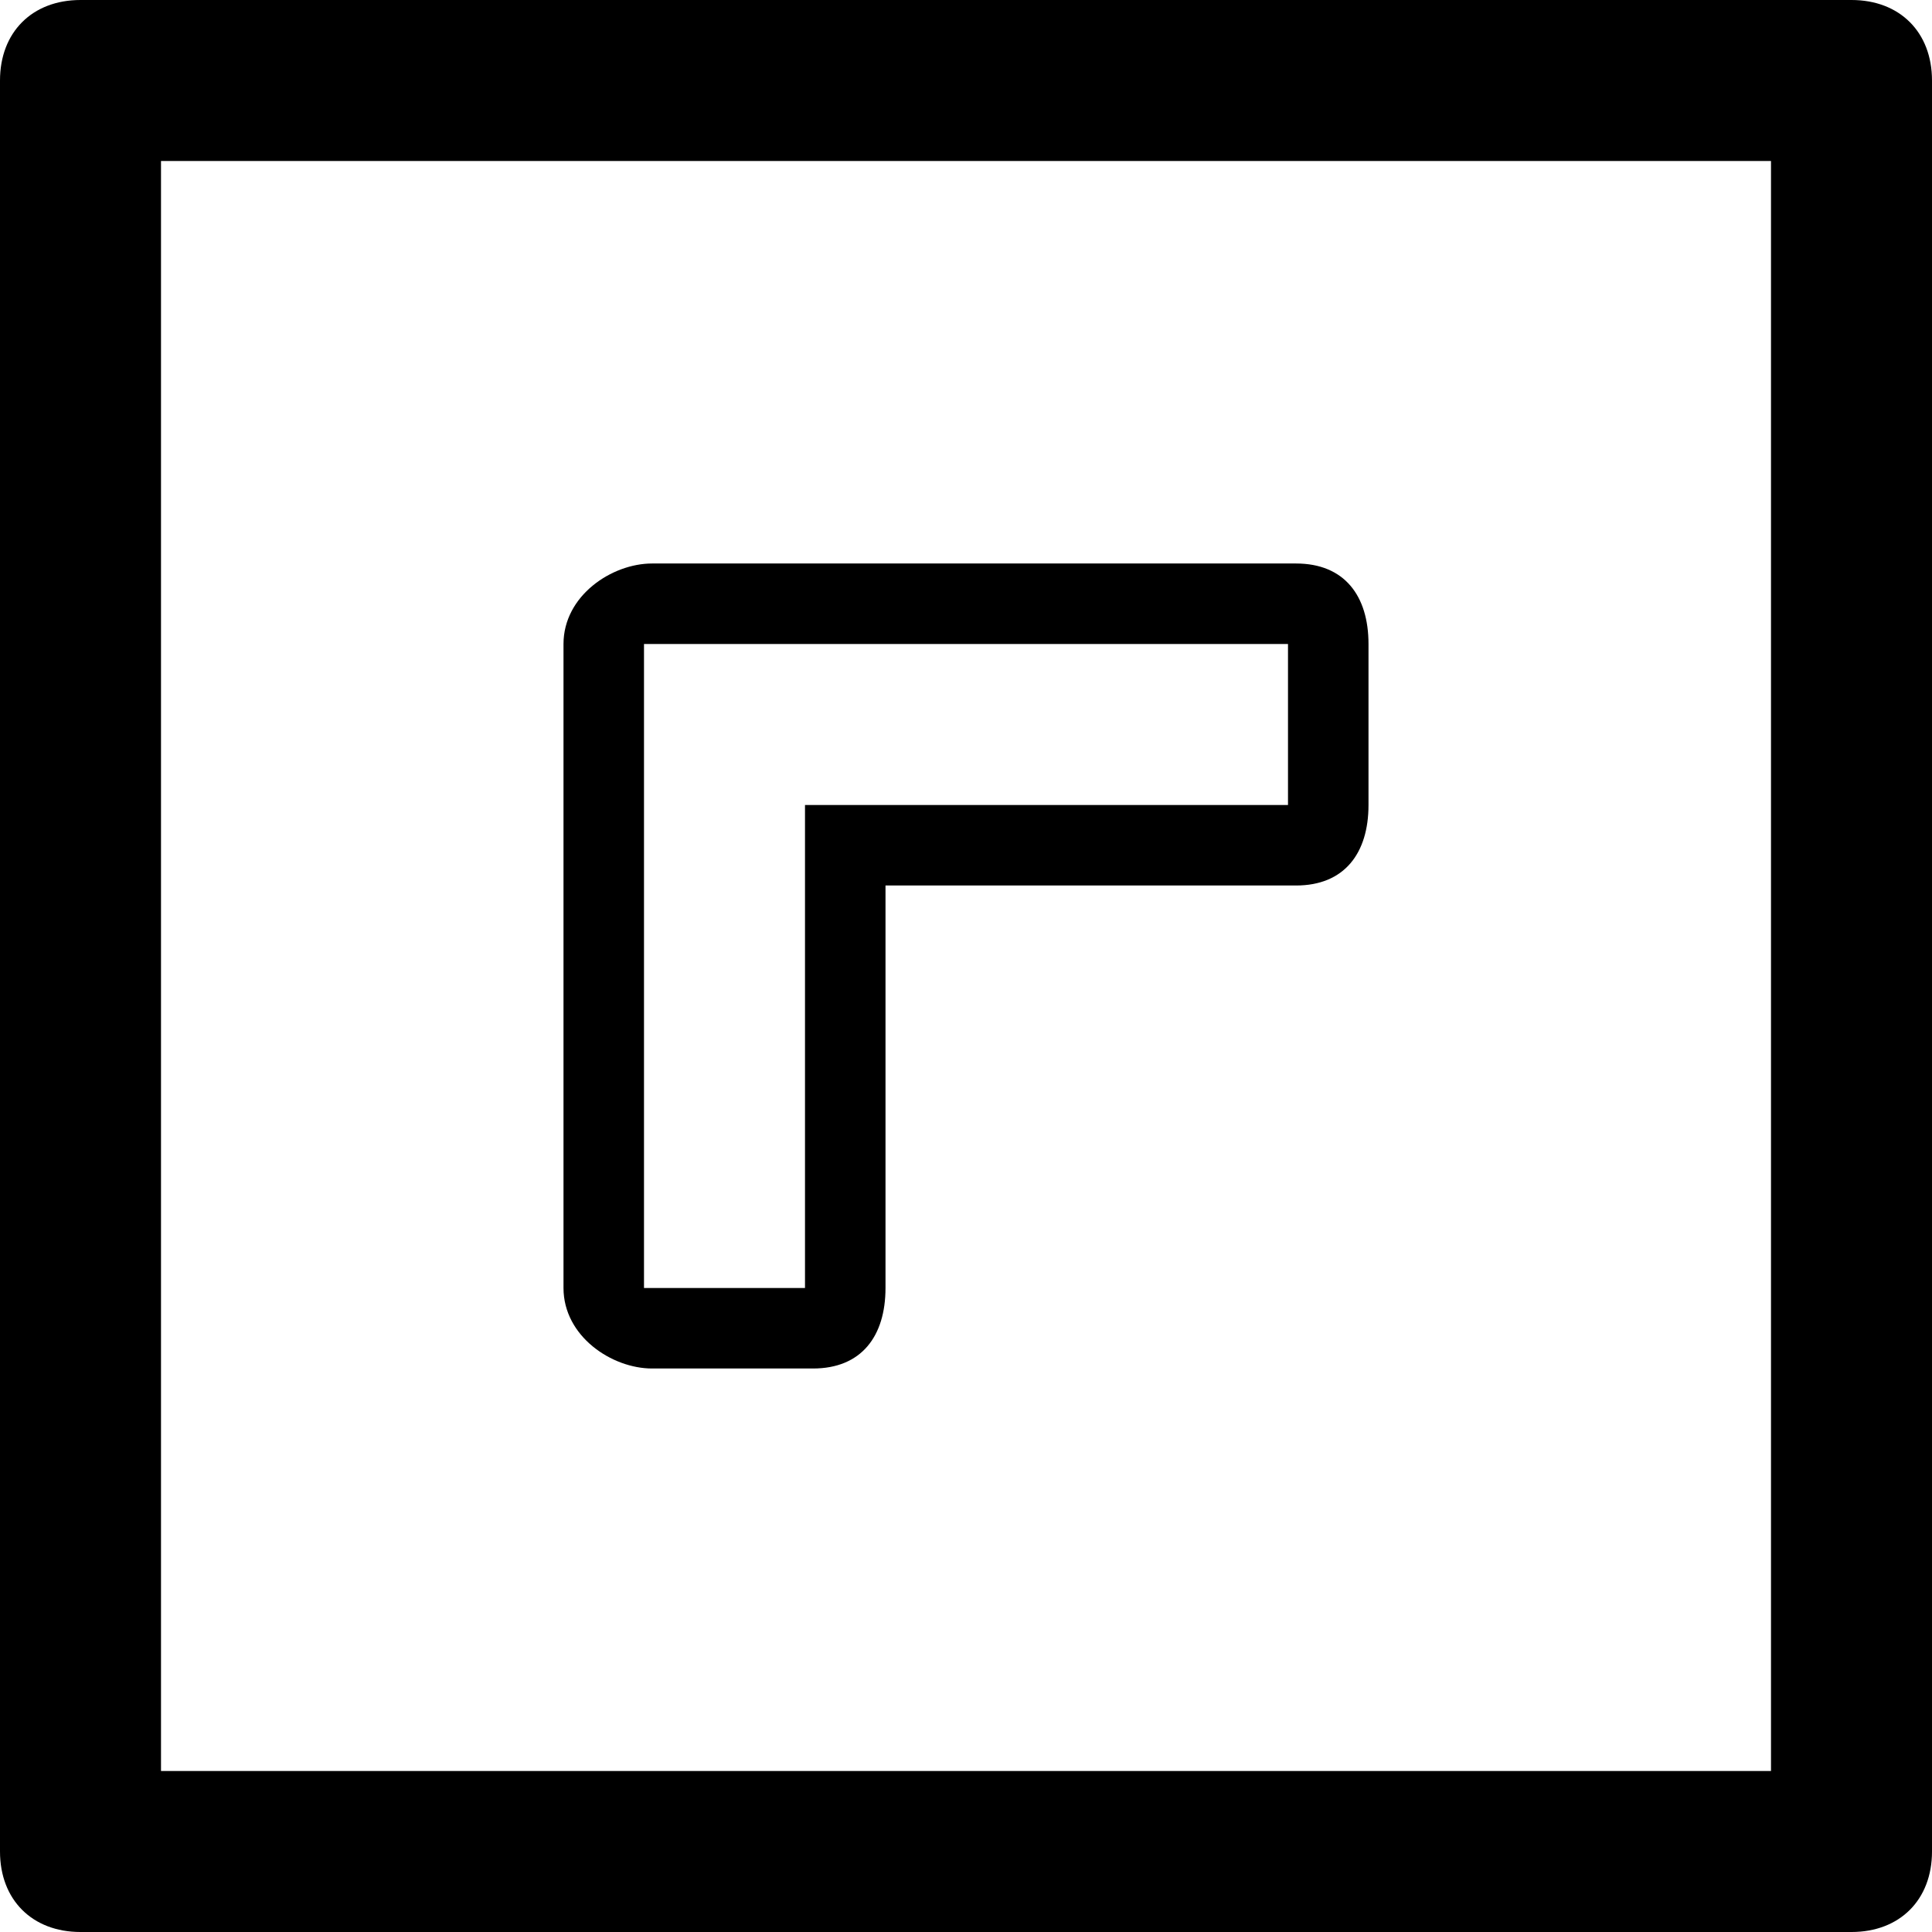 <?xml version="1.0" ?><!DOCTYPE svg  PUBLIC '-//W3C//DTD SVG 1.1//EN'  'http://www.w3.org/Graphics/SVG/1.1/DTD/svg11.dtd'><svg enable-background="new 0 0 24 24" height="24px" id="Layer_1" version="1.1" viewBox="0 0 24 24" width="24px" xml:space="preserve" xmlns="http://www.w3.org/2000/svg" xmlns:xlink="http://www.w3.org/1999/xlink"><g><path d="M24,1c0-0.6-0.4-1-1-1H1C0.4,0,0,0.4,0,1v22c0,0.6,0.4,1,1,1h22c0.6,0,1-0.4,1-1V1z M22,22H2V2h20V22z"/><path d="M8.1,17h2c0.6,0,0.9-0.4,0.9-1v-5h5.1c0.6,0,0.9-0.4,0.9-1V8c0-0.6-0.3-1-0.9-1h-8C7.6,7,7,7.4,7,8v8C7,16.6,7.6,17,8.1,17   z M8,8h8v2h-6v6H8V8z"/></g></svg>